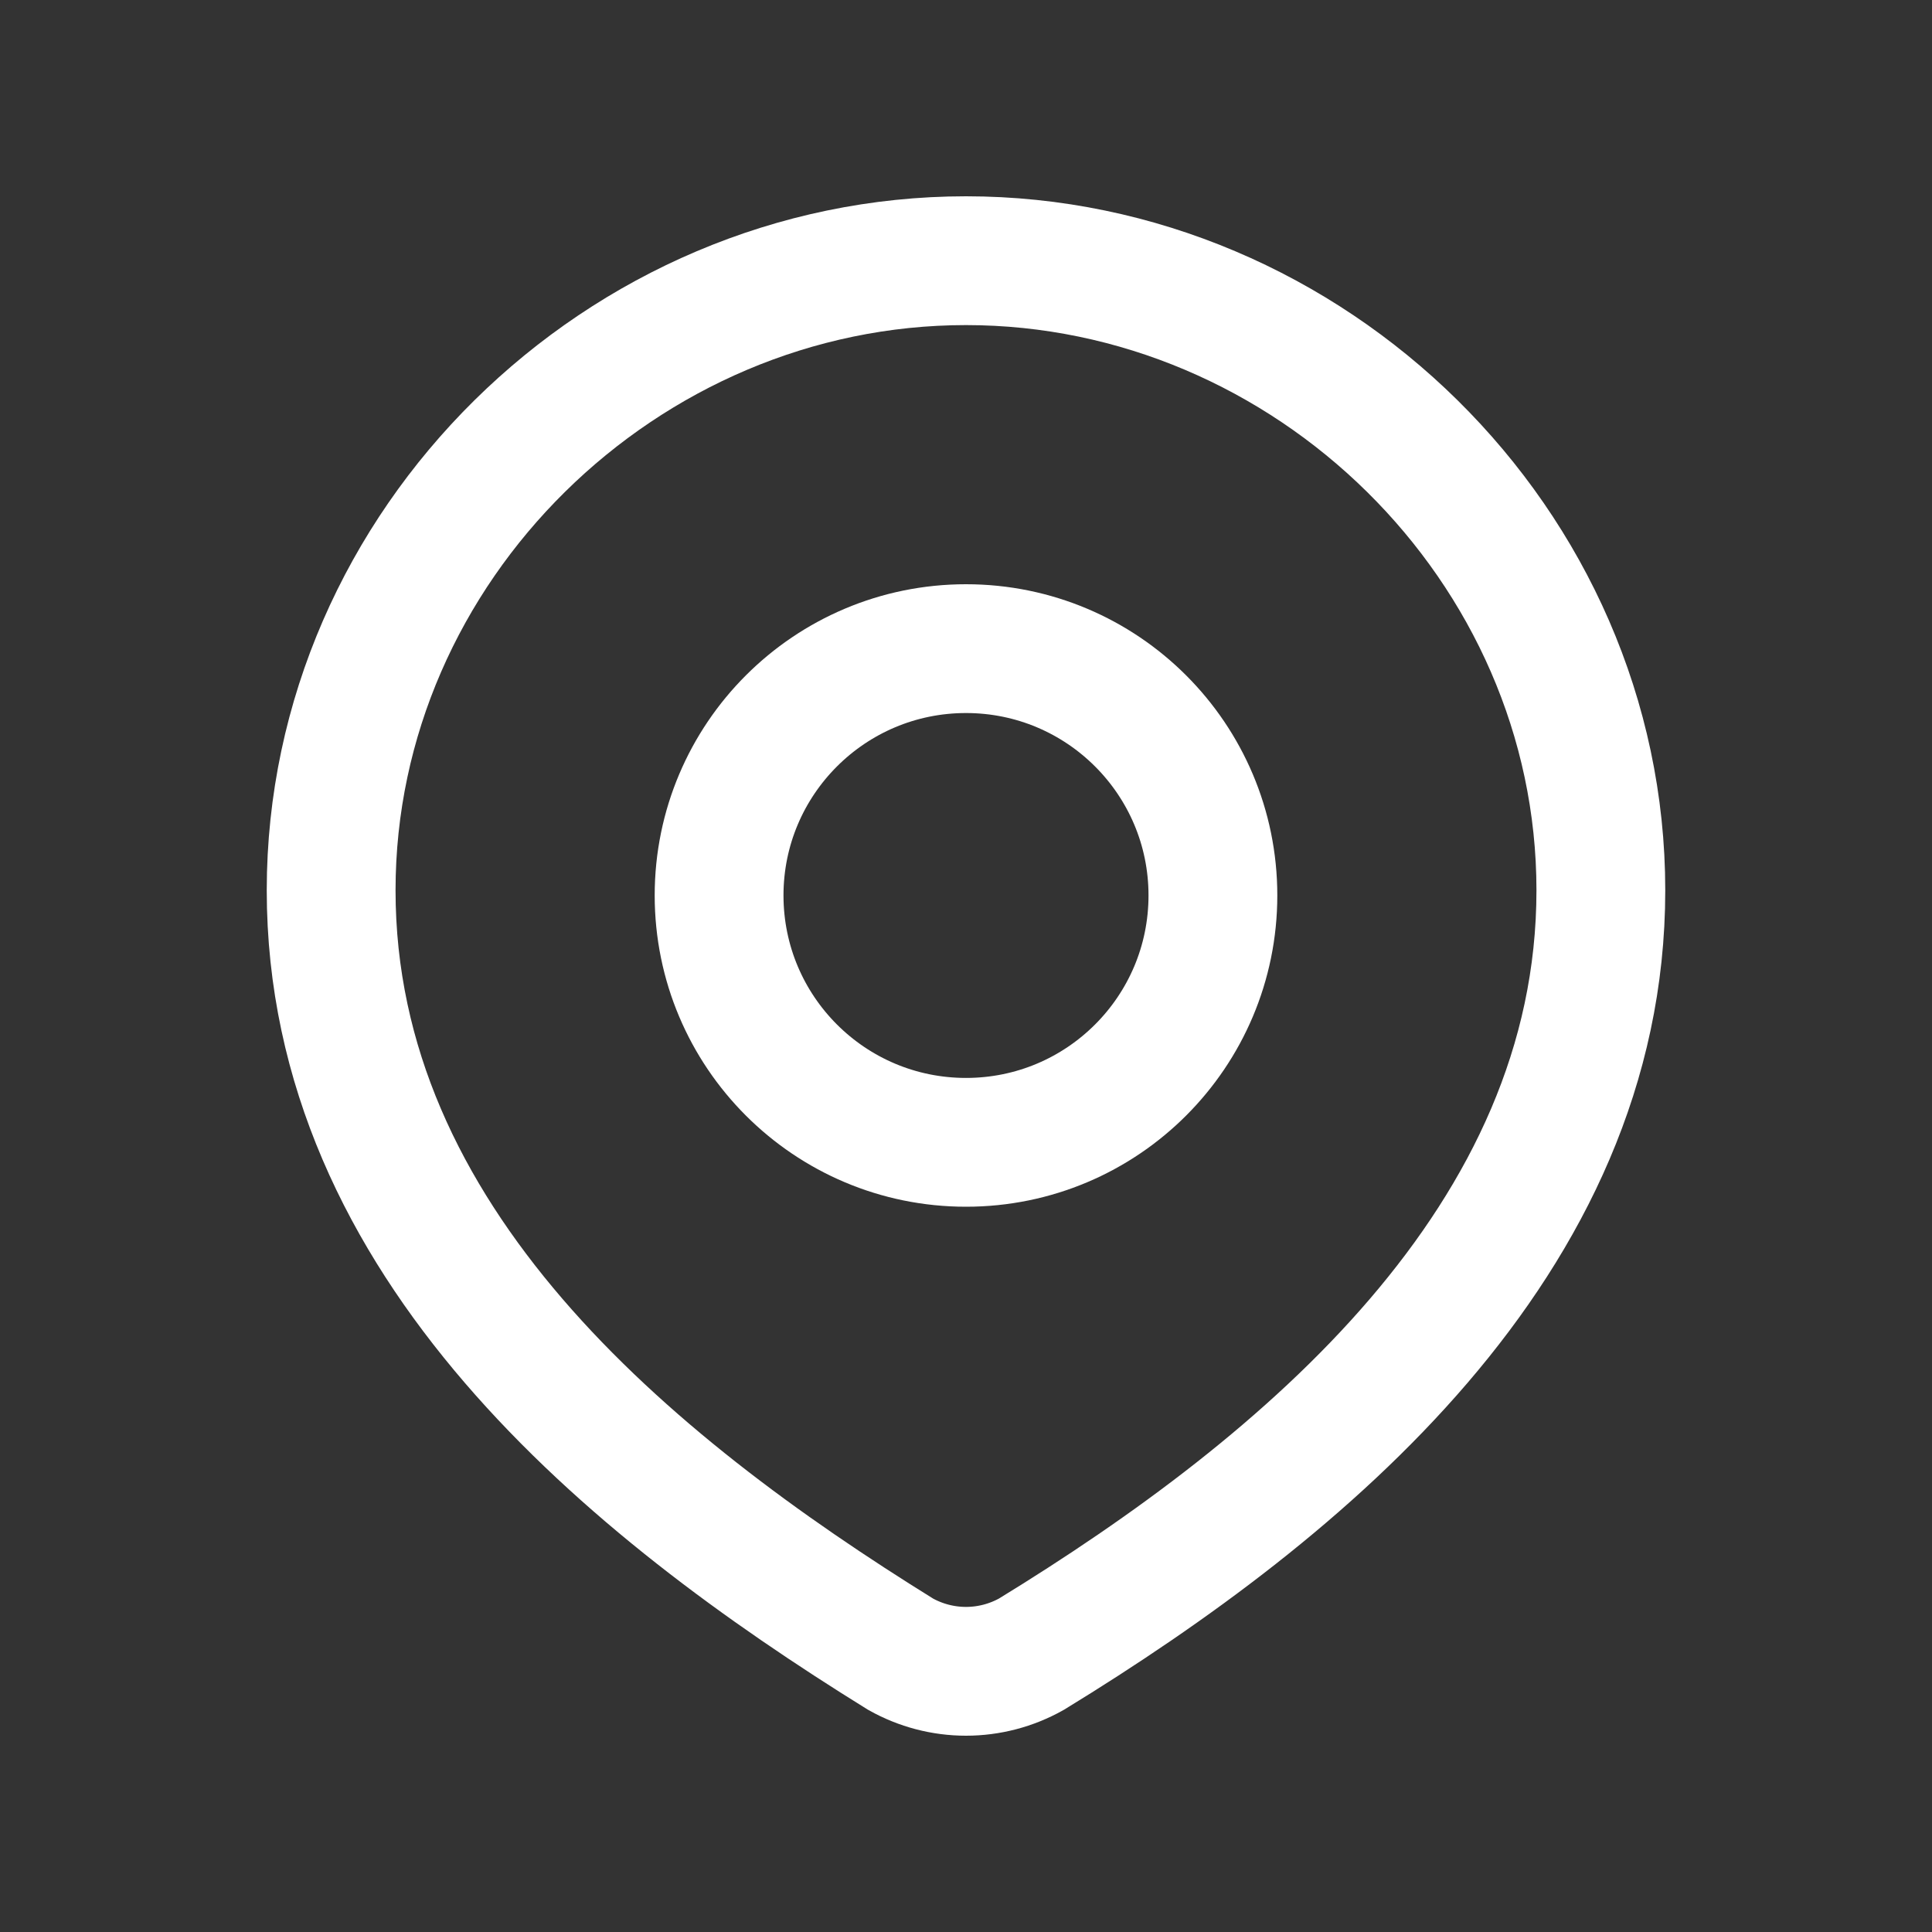 <svg width="15" height="15" viewBox="0 0 15 15" fill="none" xmlns="http://www.w3.org/2000/svg">
<rect x="0" y="0" width="15" height="15" fill="#333333" stroke="none"/>
<path d="M9.417 6.952C9.417 8.011 8.559 8.869 7.5 8.869C6.441 8.869 5.583 8.011 5.583 6.952C5.583 5.894 6.441 5.036 7.5 5.036C8.559 5.036 9.417 5.894 9.417 6.952Z" stroke="white"/>
<path d="M7.5 2.024C10.167 2.024 12.429 4.232 12.429 6.912C12.429 9.634 10.13 11.544 8.008 12.843C7.853 12.93 7.678 12.976 7.5 12.976C7.322 12.976 7.147 12.93 6.992 12.843C4.874 11.531 2.571 9.643 2.571 6.912C2.571 4.232 4.833 2.024 7.5 2.024Z" stroke="white"/>
</svg>
